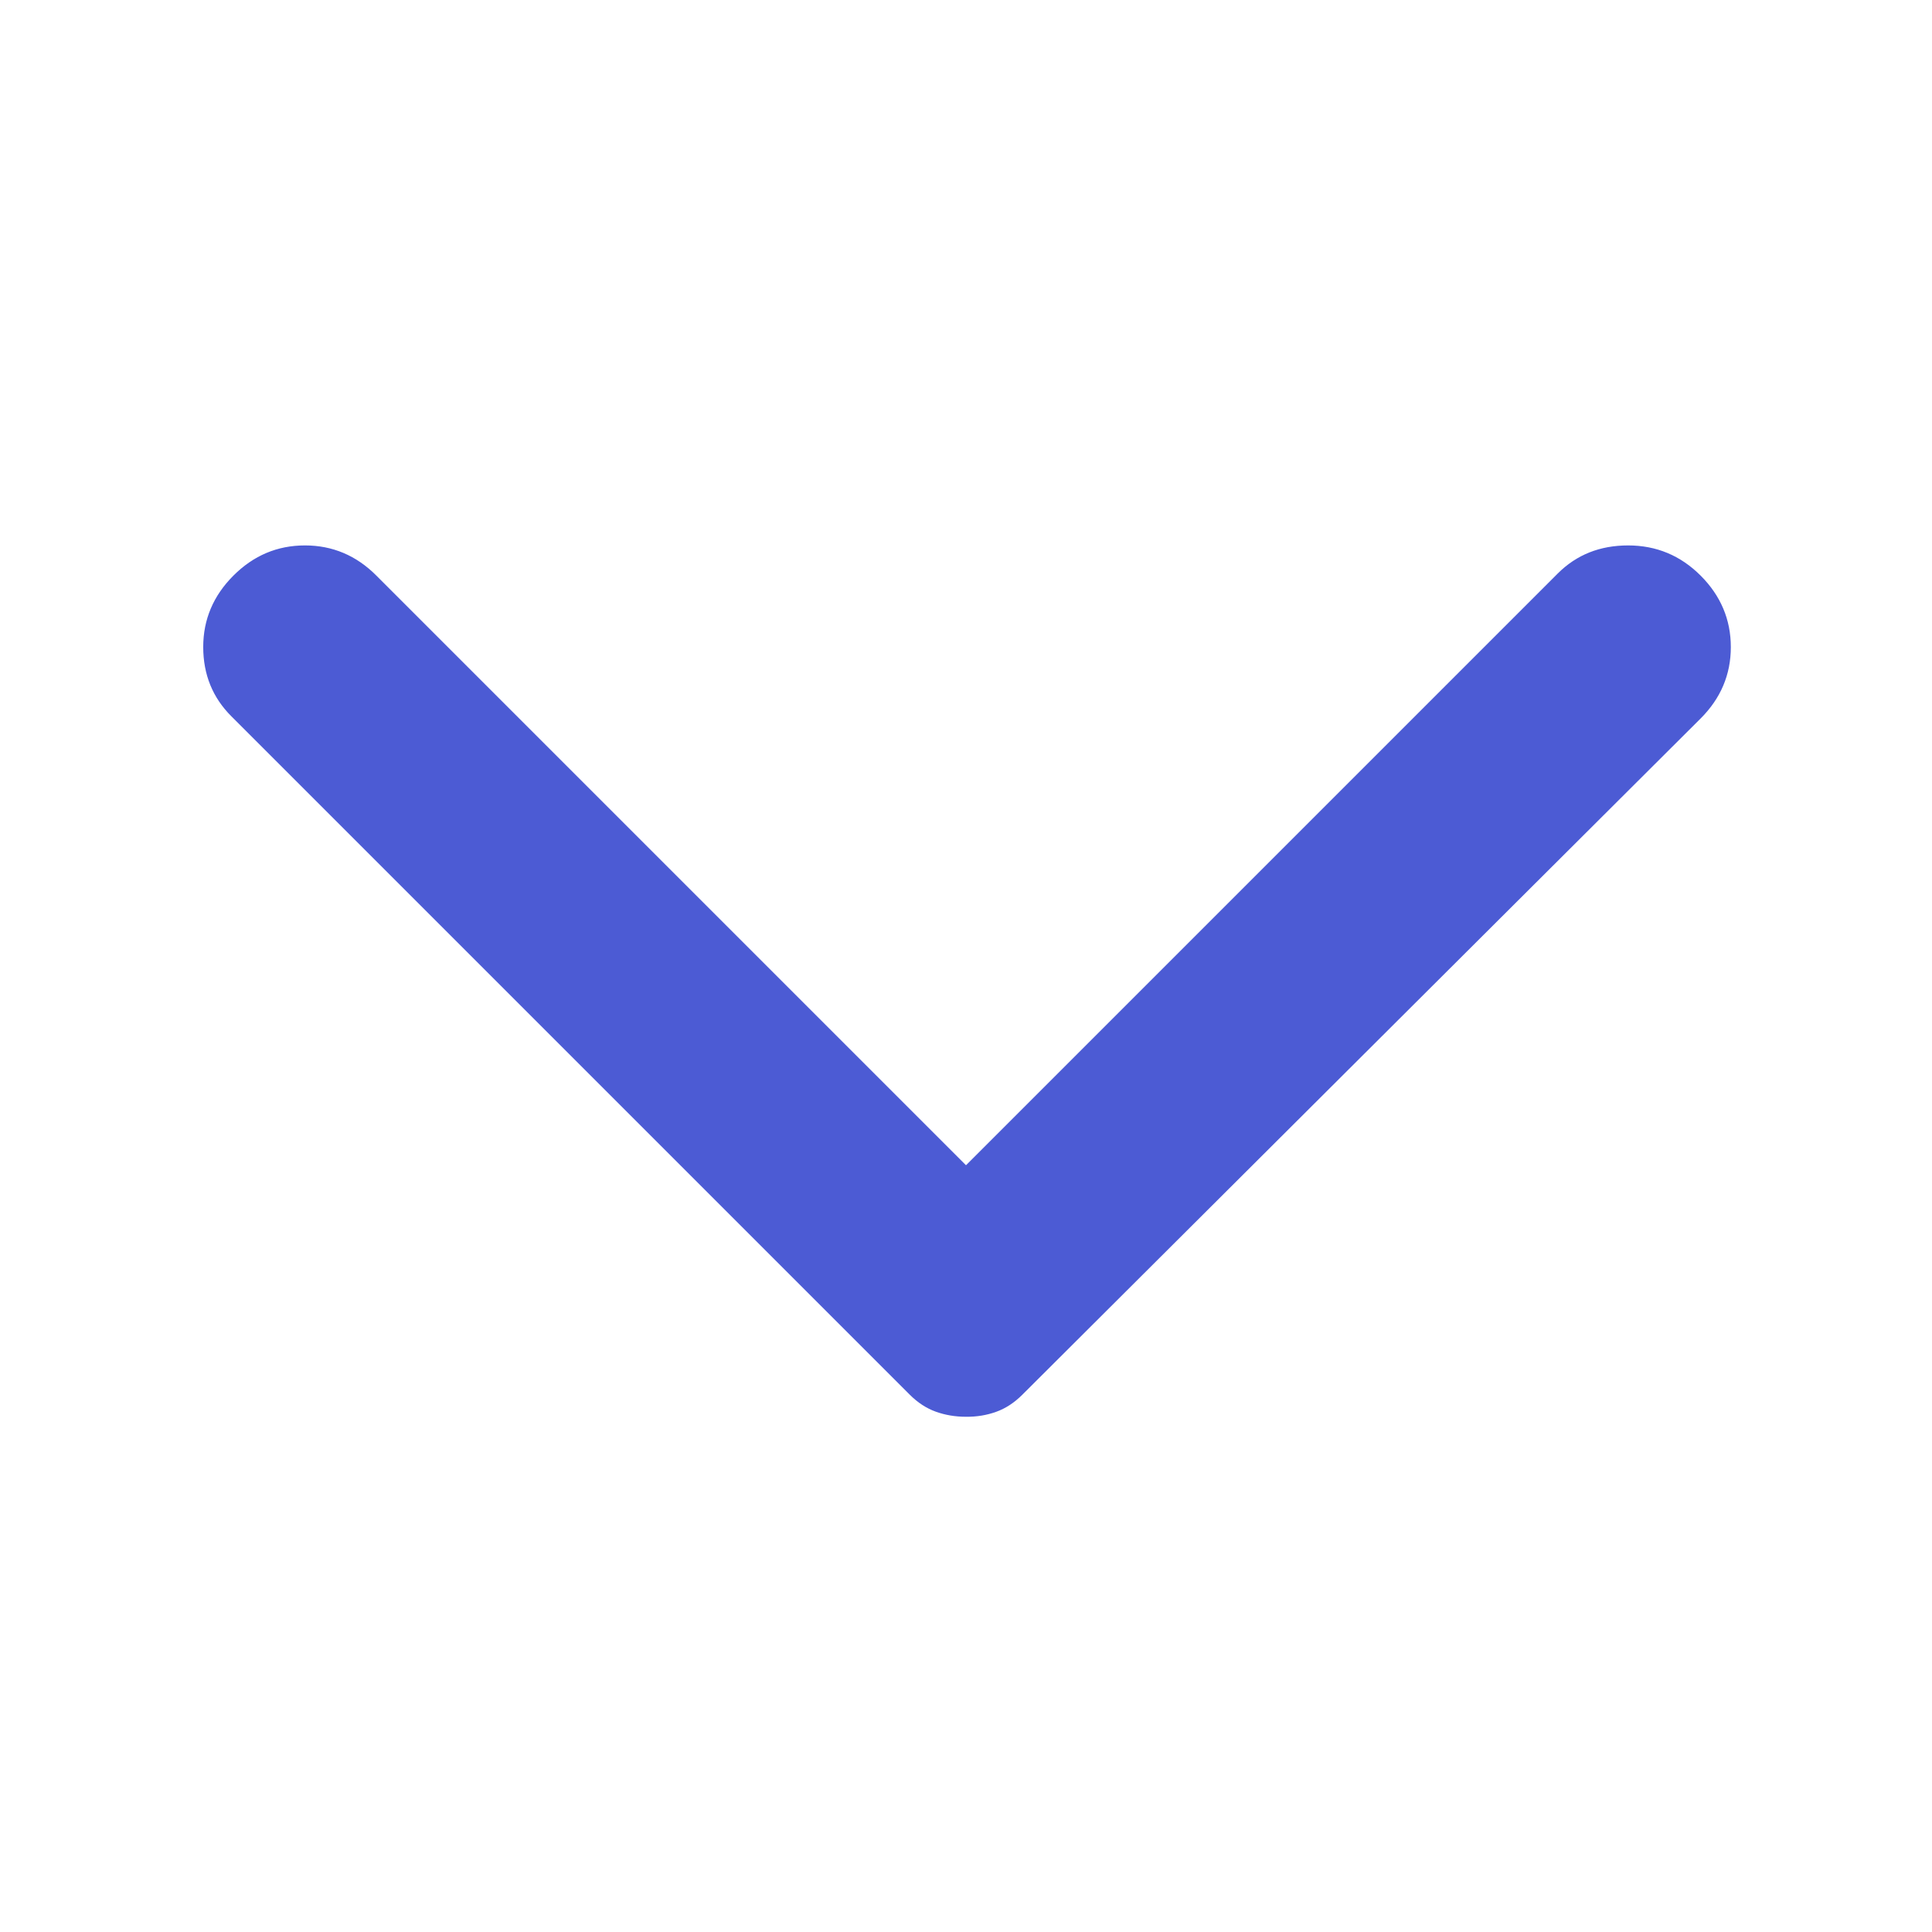 <svg width="16" height="16" viewBox="0 0 16 16" fill="none" xmlns="http://www.w3.org/2000/svg">
<path d="M1.933 4.767C2.1 4.6 2.297 4.517 2.526 4.517C2.753 4.517 2.951 4.6 3.117 4.767L8 9.65L12.9 4.75C13.056 4.594 13.25 4.517 13.483 4.517C13.717 4.517 13.917 4.6 14.084 4.767C14.25 4.933 14.334 5.131 14.334 5.359C14.334 5.587 14.25 5.784 14.084 5.95L8.467 11.55C8.4 11.617 8.328 11.664 8.25 11.692C8.172 11.72 8.089 11.734 8 11.733C7.911 11.733 7.828 11.719 7.75 11.691C7.672 11.663 7.6 11.616 7.534 11.55L1.917 5.933C1.761 5.778 1.683 5.586 1.683 5.358C1.683 5.13 1.767 4.933 1.933 4.767Z" fill="#4C5BD4"/>
</svg>
